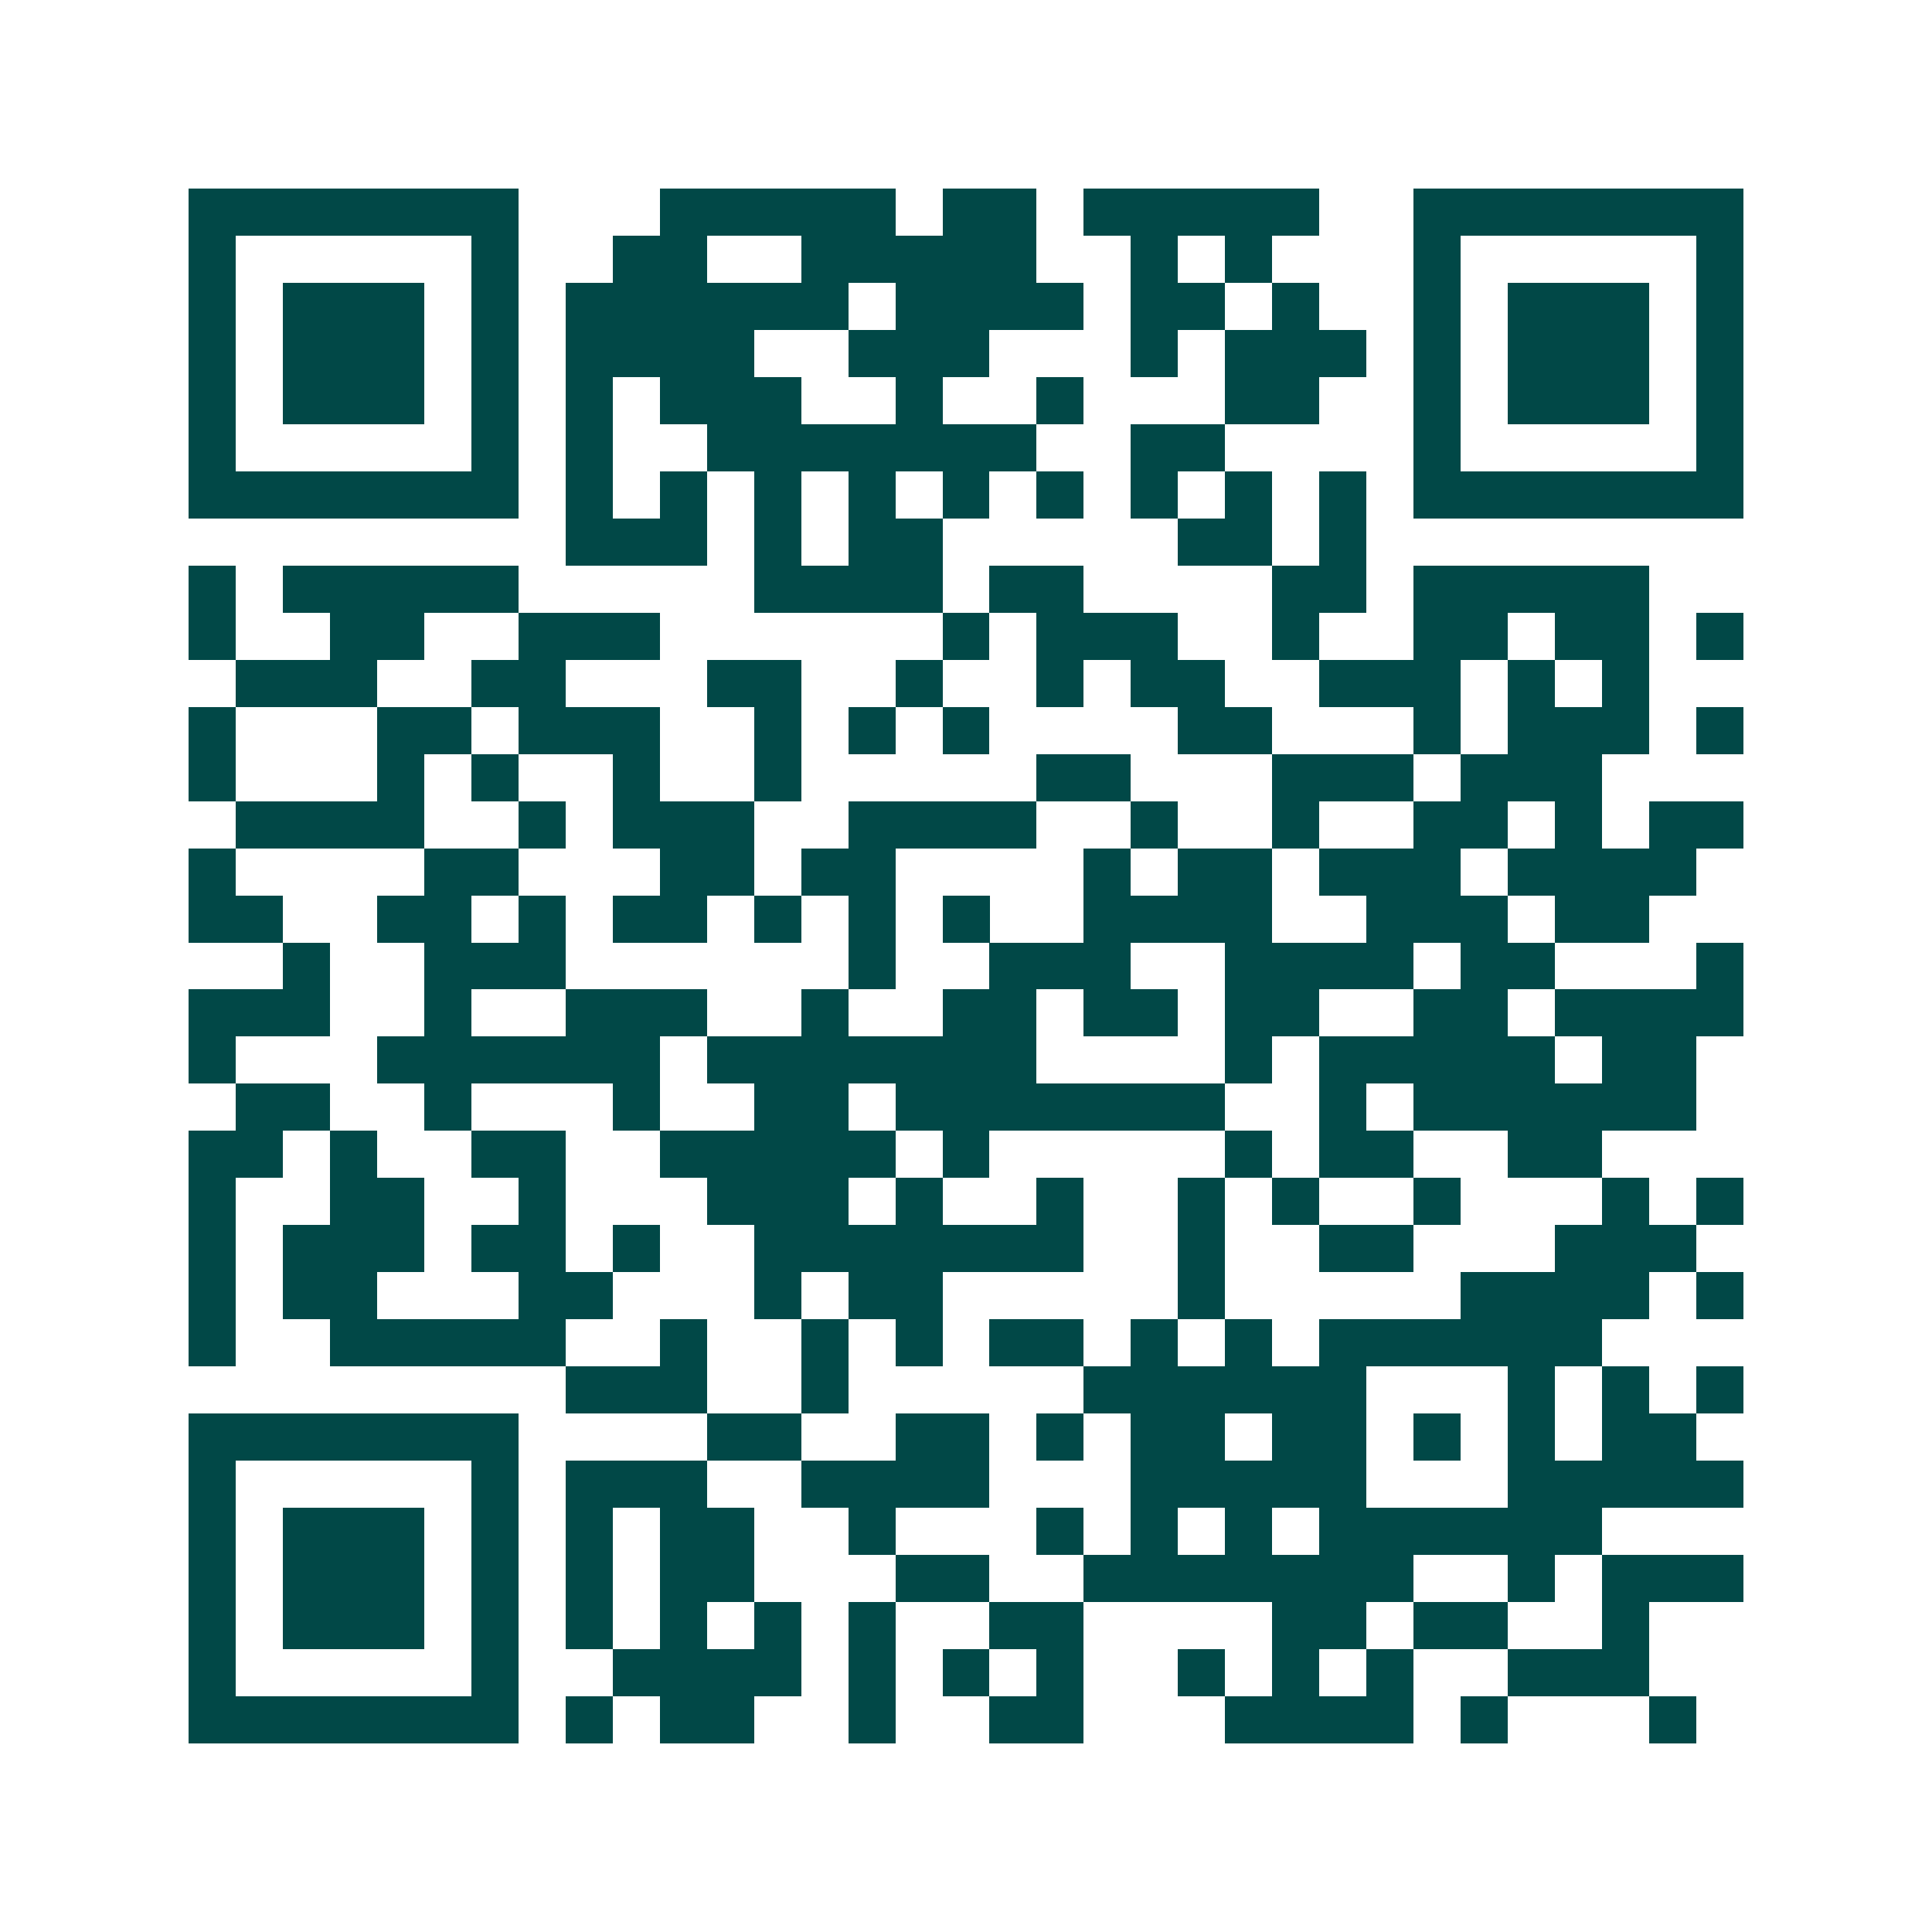 <svg xmlns="http://www.w3.org/2000/svg" width="200" height="200" viewBox="0 0 41 41" shape-rendering="crispEdges"><path fill="#ffffff" d="M0 0h41v41H0z"/><path stroke="#014847" d="M4 4.5h7m3 0h5m1 0h2m1 0h5m2 0h7M4 5.5h1m5 0h1m2 0h2m2 0h5m2 0h1m1 0h1m3 0h1m5 0h1M4 6.5h1m1 0h3m1 0h1m1 0h6m1 0h4m1 0h2m1 0h1m2 0h1m1 0h3m1 0h1M4 7.5h1m1 0h3m1 0h1m1 0h4m2 0h3m3 0h1m1 0h3m1 0h1m1 0h3m1 0h1M4 8.5h1m1 0h3m1 0h1m1 0h1m1 0h3m2 0h1m2 0h1m3 0h2m2 0h1m1 0h3m1 0h1M4 9.5h1m5 0h1m1 0h1m2 0h7m2 0h2m4 0h1m5 0h1M4 10.5h7m1 0h1m1 0h1m1 0h1m1 0h1m1 0h1m1 0h1m1 0h1m1 0h1m1 0h1m1 0h7M12 11.5h3m1 0h1m1 0h2m5 0h2m1 0h1M4 12.5h1m1 0h5m5 0h4m1 0h2m4 0h2m1 0h5M4 13.5h1m2 0h2m2 0h3m6 0h1m1 0h3m2 0h1m2 0h2m1 0h2m1 0h1M5 14.5h3m2 0h2m3 0h2m2 0h1m2 0h1m1 0h2m2 0h3m1 0h1m1 0h1M4 15.5h1m3 0h2m1 0h3m2 0h1m1 0h1m1 0h1m4 0h2m3 0h1m1 0h3m1 0h1M4 16.5h1m3 0h1m1 0h1m2 0h1m2 0h1m5 0h2m3 0h3m1 0h3M5 17.5h4m2 0h1m1 0h3m2 0h4m2 0h1m2 0h1m2 0h2m1 0h1m1 0h2M4 18.5h1m4 0h2m3 0h2m1 0h2m4 0h1m1 0h2m1 0h3m1 0h4M4 19.5h2m2 0h2m1 0h1m1 0h2m1 0h1m1 0h1m1 0h1m2 0h4m2 0h3m1 0h2M6 20.5h1m2 0h3m6 0h1m2 0h3m2 0h4m1 0h2m3 0h1M4 21.5h3m2 0h1m2 0h3m2 0h1m2 0h2m1 0h2m1 0h2m2 0h2m1 0h4M4 22.5h1m3 0h6m1 0h7m4 0h1m1 0h5m1 0h2M5 23.5h2m2 0h1m3 0h1m2 0h2m1 0h7m2 0h1m1 0h6M4 24.5h2m1 0h1m2 0h2m2 0h5m1 0h1m5 0h1m1 0h2m2 0h2M4 25.5h1m2 0h2m2 0h1m3 0h3m1 0h1m2 0h1m2 0h1m1 0h1m2 0h1m3 0h1m1 0h1M4 26.5h1m1 0h3m1 0h2m1 0h1m2 0h7m2 0h1m2 0h2m3 0h3M4 27.5h1m1 0h2m3 0h2m3 0h1m1 0h2m5 0h1m5 0h4m1 0h1M4 28.5h1m2 0h5m2 0h1m2 0h1m1 0h1m1 0h2m1 0h1m1 0h1m1 0h6M12 29.5h3m2 0h1m5 0h6m3 0h1m1 0h1m1 0h1M4 30.5h7m4 0h2m2 0h2m1 0h1m1 0h2m1 0h2m1 0h1m1 0h1m1 0h2M4 31.5h1m5 0h1m1 0h3m2 0h4m3 0h5m3 0h5M4 32.5h1m1 0h3m1 0h1m1 0h1m1 0h2m2 0h1m3 0h1m1 0h1m1 0h1m1 0h6M4 33.5h1m1 0h3m1 0h1m1 0h1m1 0h2m3 0h2m2 0h7m2 0h1m1 0h3M4 34.5h1m1 0h3m1 0h1m1 0h1m1 0h1m1 0h1m1 0h1m2 0h2m4 0h2m1 0h2m2 0h1M4 35.5h1m5 0h1m2 0h4m1 0h1m1 0h1m1 0h1m2 0h1m1 0h1m1 0h1m2 0h3M4 36.5h7m1 0h1m1 0h2m2 0h1m2 0h2m3 0h4m1 0h1m3 0h1"/></svg>
